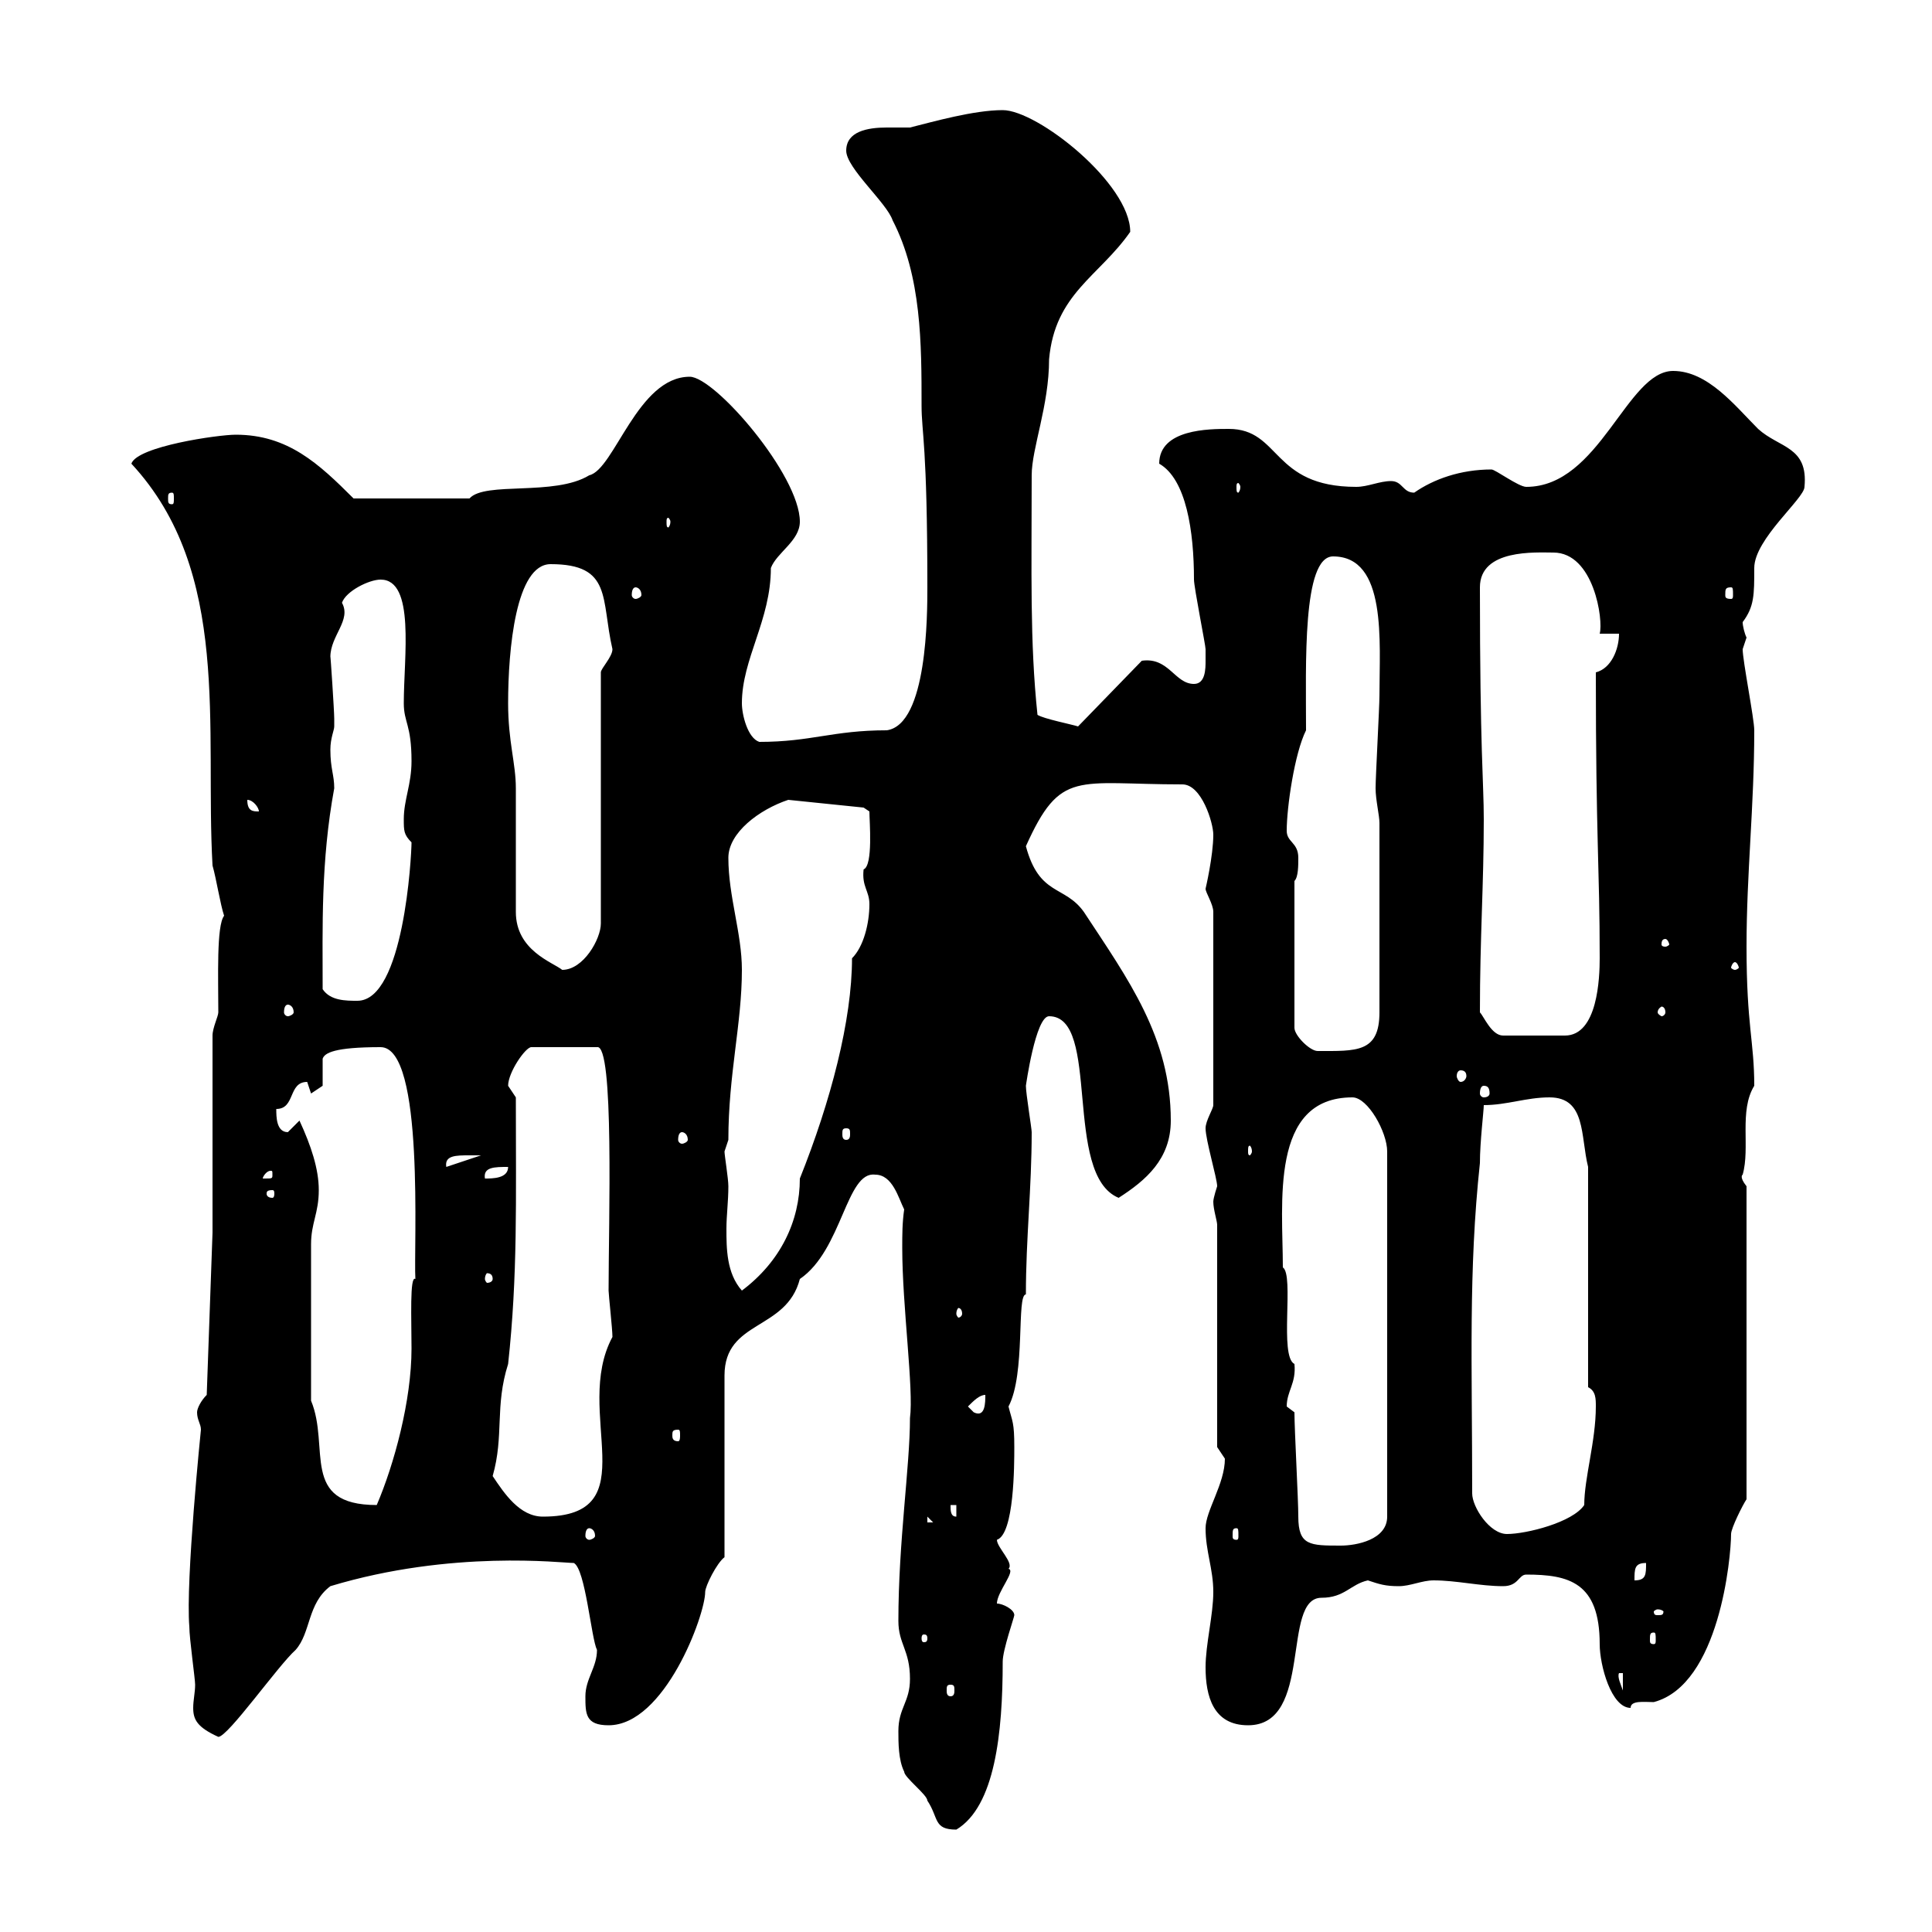 <svg xmlns="http://www.w3.org/2000/svg" xmlns:xlink="http://www.w3.org/1999/xlink" width="300" height="300"><path d="M139.50 268.80C139.50 270.60 139.50 273.30 140.40 275.10C140.40 276 144 278.70 144 279.60C145.80 282.30 144.90 284.10 148.50 284.10C154.50 280.50 155.70 269.10 155.70 258C155.70 256.20 157.50 251.10 157.50 250.80C157.50 249.90 155.70 249 154.80 249C154.80 247.20 157.80 243.90 156.60 243.60C157.50 242.70 154.80 240.30 154.80 239.10C157.50 238.20 157.50 227.40 157.50 224.70C157.50 220.80 157.20 220.80 156.60 218.40C159.30 213.30 157.80 201 159.30 201C159.30 192.30 160.20 184.50 160.20 175.80C160.20 175.20 159.30 169.80 159.30 168.60C159.30 168.60 160.80 157.80 162.90 157.80C171 157.80 165 182.40 173.70 186C177.90 183.30 181.80 180 181.80 174C181.80 161.10 175.20 152.10 168.30 141.60C165.30 137.40 161.40 139.20 159.30 131.40C164.70 119.40 167.10 121.80 183.60 121.80C186.60 121.80 188.40 127.80 188.40 129.60C188.40 132.90 187.20 138 187.20 138C187.20 138.60 188.40 140.40 188.40 141.60L188.40 171.60C188.40 172.20 187.20 174 187.20 175.20C187.20 177 189 183 189 184.20C189 184.20 188.40 186 188.40 186.60C188.40 187.80 189 189.60 189 190.20L189 224.70C189 224.70 190.20 226.50 190.20 226.50C190.20 230.40 187.20 234.60 187.20 237.30C187.20 240.90 188.40 243.60 188.40 247.20C188.40 250.80 187.20 255.30 187.20 258.90C187.20 263.40 188.40 267.90 193.80 267.90C204 267.90 198.90 248.10 205.20 248.10C208.80 248.10 209.70 246 212.40 245.40C214.20 246 215.10 246.30 217.20 246.30C219 246.30 220.80 245.40 222.60 245.40C226.20 245.40 229.80 246.30 233.40 246.30C235.80 246.30 235.80 244.50 237 244.50C243.60 244.50 248.40 245.70 248.40 255.30C248.40 258.60 250.20 265.20 253.20 265.20C253.20 264 255.30 264.30 256.80 264.30C267 261.60 268.80 241.80 268.80 238.20C268.80 237.30 270.60 233.70 271.20 232.80L271.20 184.20C270 182.70 270.60 182.40 270.60 182.40C271.80 178.20 270 172.50 272.40 168.60C272.40 161.70 271.20 159.30 271.20 147C271.20 135.60 272.40 125.10 272.40 113.40C272.40 111.60 270.60 102.60 270.60 100.80C270.60 100.80 271.20 99 271.20 99C270.90 98.40 270.60 97.20 270.60 96.60C272.40 94.20 272.40 92.40 272.40 88.20C272.40 83.70 280.20 77.40 280.20 75.60C280.80 69.30 276.30 69.60 273 66.60C269.40 63 265.20 57.60 259.80 57.60C252.60 57.60 248.40 75.60 237 75.60C235.80 75.60 232.20 72.90 231.60 72.90C226.80 72.90 222.60 74.40 219.60 76.50C217.80 76.50 217.80 74.70 216 74.70C214.20 74.70 212.40 75.60 210.60 75.60C197.40 75.60 198.90 66.60 190.80 66.60C187.80 66.60 180 66.60 180 72C184.20 74.40 185.40 82.50 185.40 90C185.40 91.20 187.20 100.20 187.20 100.80C187.20 100.80 187.20 102 187.20 102.60C187.20 103.80 187.20 106.20 185.40 106.20C182.40 106.20 181.50 102 177.30 102.60L167.40 112.80C166.50 112.50 162 111.60 161.10 111C159.90 99.60 160.20 88.80 160.20 73.80C160.20 69.60 162.90 63 162.90 55.80C163.80 45.60 170.70 42.90 175.50 36C175.50 28.50 161.10 17.10 155.70 17.10C151.20 17.10 144.90 18.90 141.30 19.80C140.40 19.80 139.20 19.80 137.70 19.80C134.70 19.80 131.40 20.40 131.40 23.40C131.40 26.10 137.70 31.50 138.60 34.20C143.10 42.90 143.10 53.40 143.10 63C143.10 67.20 144 69 144 91.20C144 95.40 144 112.50 137.70 113.40C129.30 113.40 126 115.20 117.90 115.20C116.10 114.60 115.20 111 115.20 109.20C115.20 102.30 119.70 96.30 119.70 88.20C120.60 85.80 124.20 84 124.20 81C124.20 73.80 111 58.50 107.10 58.50C99 58.50 95.40 72.90 91.50 73.80C86.10 77.10 75.30 74.70 72.90 77.40L54.90 77.40C49.50 72 44.70 67.50 36.60 67.50C33.90 67.50 21.30 69.30 20.40 72C36 88.80 31.80 113.10 33 134.40C33.60 136.50 34.20 140.40 34.80 142.20C33.60 143.70 33.90 151.80 33.90 157.20C33.90 157.80 33 159.60 33 160.80L33 191.40L32.10 216.60C31.20 217.50 30.60 218.70 30.60 219.30C30.60 220.50 31.20 221.10 31.20 222C31.20 222 28.80 245.40 29.40 252.60C29.40 254.40 30.30 260.70 30.30 261.60C30.30 262.80 30 264 30 265.20C30 267 30.60 268.20 33.90 269.70C35.40 269.70 43.20 258.60 45.90 256.20C48.30 253.50 47.70 249 51.30 246.30C70.20 240.60 87.30 242.70 89.10 242.70C90.90 243.60 91.80 254.40 92.70 256.20C92.70 258.90 90.90 260.70 90.90 263.40C90.90 266.10 90.90 267.90 94.50 267.90C103.20 267.90 109.50 250.80 109.50 247.20C109.50 246.30 111.30 242.70 112.50 241.80L112.50 213.60C112.50 204.90 122.10 206.70 124.20 198.60C130.80 194.10 131.40 181.80 135.90 182.40C138.60 182.40 139.50 186 140.40 187.80C140.10 189.90 140.10 191.70 140.10 193.80C140.10 202.80 141.90 215.70 141.30 220.20C141.30 227.70 139.50 239.40 139.50 251.70C139.50 255.30 141.30 256.20 141.30 260.70C141.30 264.30 139.50 265.20 139.50 268.80ZM147.60 261.60C148.20 261.60 148.20 261.90 148.20 262.50C148.20 262.80 148.20 263.40 147.60 263.40C147 263.40 147 262.80 147 262.50C147 261.90 147 261.60 147.60 261.60ZM251.40 259.80L252 259.80L252 262.50C251.70 261.60 251.10 260.40 251.40 259.80ZM144 254.40C144 255 143.70 255 143.40 255C143.40 255 143.10 255 143.10 254.40C143.10 253.80 143.40 253.80 143.40 253.80C143.70 253.80 144 253.80 144 254.40ZM256.80 253.50C257.10 253.50 257.10 253.80 257.10 254.70C257.10 255 257.10 255.30 256.80 255.30C256.20 255.30 256.20 255 256.20 254.70C256.20 253.80 256.20 253.50 256.80 253.50ZM257.40 249.90C258 249.90 258.30 250.20 258.30 250.20C258.30 250.80 258 250.80 257.40 250.80C257.10 250.80 256.80 250.80 256.80 250.20C256.80 250.20 257.10 249.90 257.40 249.90ZM255.60 242.70C255.60 244.50 255.60 245.40 253.80 245.40C253.80 243.60 253.80 242.70 255.60 242.70ZM201 219.30C201 219.30 199.80 218.40 199.80 218.40C199.80 216 201.30 214.80 201 211.80C198.60 210.60 201 198 199.20 196.80C199.20 186.90 197.10 170.40 210 170.40C212.40 170.40 215.40 175.80 215.40 178.80L215.40 235.50C215.40 239.10 210.60 240 208.20 240C203.40 240 201.60 240 201.60 235.50C201.60 232.80 201 222 201 219.30ZM91.50 237.30C91.80 237.30 92.40 237.60 92.40 238.50C92.40 238.80 91.80 239.10 91.50 239.10C91.20 239.10 90.90 238.80 90.90 238.50C90.90 237.60 91.20 237.30 91.50 237.30ZM192 237.30C192.30 237.30 192.30 237.60 192.30 238.50C192.30 238.80 192.30 239.10 192 239.10C191.40 239.10 191.40 238.80 191.40 238.50C191.40 237.60 191.40 237.30 192 237.30ZM228.60 231.90C228.60 211.80 228 197.40 229.80 180.60C229.80 177.30 230.40 172.50 230.40 171.60C234 171.60 237 170.40 240.60 170.40C246.30 170.40 245.40 176.40 246.60 181.20L246.60 215.40C247.80 216 247.80 217.20 247.80 218.40C247.80 223.80 246 229.50 246 233.70C244.20 236.40 237 238.20 234 238.20C231.30 238.20 228.60 234 228.60 231.90ZM144 235.50L144.90 236.40L144 236.40ZM76.50 229.20C78.30 222.90 76.80 218.40 78.90 211.80C80.40 198 80.10 186.60 80.10 170.40C80.10 170.40 78.90 168.60 78.90 168.60C78.90 166.50 81.60 162.60 82.50 162.60L92.70 162.60C95.40 162 94.50 189.90 94.50 200.40C94.50 201 95.10 206.40 95.10 207.60C88.80 219.30 100.80 235.50 84.30 235.50C80.70 235.50 78.30 231.90 76.50 229.20ZM147.60 233.70L148.50 233.70L148.50 235.50C147.60 235.50 147.60 234.60 147.60 233.70ZM48.30 217.50C48.30 210 48.30 198 48.30 193.20C48.30 189.90 49.50 188.40 49.50 184.80C49.50 181.50 48.30 177.90 46.50 174C46.50 174 44.70 175.80 44.70 175.80C42.90 175.80 42.90 173.40 42.90 172.20C45.90 172.20 44.70 168 47.70 168C47.70 168 48.30 169.80 48.30 169.80C48.30 169.80 50.10 168.60 50.10 168.60L50.10 164.40C50.40 163.50 51.90 162.60 59.10 162.60C66 162.60 64.20 193.80 64.50 198.60C63.60 198 63.90 204.90 63.90 209.40C63.90 217.50 61.20 227.40 58.50 233.70C46.50 233.70 51.30 224.70 48.30 217.50ZM105.30 222C105.60 222 105.60 222.30 105.60 222.90C105.60 223.20 105.60 223.80 105.30 223.80C104.40 223.80 104.40 223.20 104.40 222.90C104.40 222.30 104.40 222 105.30 222ZM150.30 218.40C151.20 217.50 152.10 216.60 153 216.60C153 217.80 153 220.20 151.20 219.30C151.20 219.30 150.30 218.40 150.30 218.40ZM149.40 204C149.40 204.30 149.10 204.60 148.80 204.60C148.80 204.60 148.50 204.30 148.50 204C148.50 203.40 148.80 203.10 148.80 203.10C149.10 203.10 149.40 203.40 149.40 204ZM112.50 178.80C112.50 178.80 113.10 177 113.10 177C113.10 166.80 115.20 159 115.20 150.60C115.20 144.90 113.10 139.20 113.10 133.20C113.10 129.30 117.90 125.70 122.40 124.20L134.10 125.40L135 126C135 127.50 135.60 134.40 134.10 135C133.80 137.70 135 138.30 135 140.40C135 143.40 134.10 147 132.30 148.80C132.30 158.40 129 171 124.20 183C124.20 189.60 121.20 195.90 115.20 200.40C112.80 197.70 112.80 193.80 112.80 190.80C112.80 188.70 113.10 186.60 113.10 184.20C113.10 183 112.50 179.40 112.50 178.80ZM76.50 198.60C76.50 198.90 76.20 199.20 75.60 199.20C75.60 199.20 75.30 198.90 75.30 198.60C75.30 198 75.60 197.70 75.60 197.70C76.20 197.70 76.50 198 76.50 198.60ZM42.30 184.80C42.60 184.80 42.60 185.10 42.60 185.40C42.60 185.40 42.60 186 42.30 186C41.40 186 41.40 185.40 41.40 185.40C41.40 185.10 41.40 184.80 42.30 184.80ZM42.30 182.40C42.30 183 42.30 183 41.10 183C40.80 183 40.80 183 40.80 183C40.80 182.70 41.40 181.80 42 181.80C42.30 181.80 42.30 181.80 42.30 182.40ZM78.90 181.20C78.90 183 76.50 183 75.30 183C75 181.20 76.80 181.20 78.90 181.20ZM72.90 179.40C72.90 179.40 74.70 179.40 74.70 179.40L69.30 181.20C69 179.40 70.80 179.40 72.90 179.40ZM194.40 178.80C194.40 179.10 194.10 179.40 194.10 179.40C193.80 179.40 193.80 179.10 193.80 178.80C193.80 178.20 193.80 177.90 194.10 177.90C194.10 177.90 194.40 178.20 194.40 178.80ZM105.90 175.80C106.20 175.80 106.80 176.10 106.80 177C106.80 177.30 106.20 177.60 105.90 177.60C105.60 177.60 105.30 177.30 105.30 177C105.30 176.10 105.60 175.80 105.90 175.80ZM131.40 175.20C132 175.20 132 175.50 132 176.10C132 176.40 132 177 131.40 177C130.80 177 130.80 176.40 130.80 176.10C130.80 175.50 130.80 175.20 131.40 175.20ZM230.40 168.60C231 168.60 231.30 168.90 231.30 169.80C231.30 170.10 231 170.40 230.40 170.40C230.10 170.40 229.80 170.10 229.80 169.80C229.80 168.90 230.10 168.60 230.40 168.60ZM226.80 166.20C227.40 166.20 227.70 166.50 227.70 167.10C227.70 167.40 227.40 168 226.80 168C226.50 168 226.20 167.40 226.20 167.10C226.20 166.50 226.50 166.20 226.80 166.20ZM201 136.80C201.60 136.20 201.60 134.40 201.60 133.20C201.60 130.80 199.80 130.80 199.80 129C199.80 125.40 201 117 202.80 113.40C202.80 103.20 202.20 86.40 207 86.40C215.40 86.40 214.20 99.60 214.20 108C214.20 109.80 213.60 120.60 213.60 122.40C213.60 124.20 214.20 126.60 214.20 127.80L214.20 157.20C214.20 163.50 210.60 163.20 204.60 163.20C203.40 163.20 201 160.80 201 159.60ZM229.80 157.20C229.80 145.50 230.40 137.40 230.40 127.20C230.40 121.50 229.80 116.70 229.80 91.20C229.80 85.20 238.50 85.80 241.20 85.80C247.50 85.80 249 96.30 248.40 98.40L251.40 98.40C251.40 100.80 250.20 103.80 247.80 104.40C247.80 130.80 248.40 134.40 248.40 148.80C248.40 151.80 248.10 160.80 243 160.80L233.40 160.80C231.60 160.80 230.40 157.80 229.80 157.20ZM44.70 156C45 156 45.60 156.30 45.60 157.20C45.60 157.50 45 157.80 44.70 157.80C44.40 157.80 44.10 157.50 44.10 157.20C44.10 156.30 44.40 156 44.70 156ZM258.60 157.20C258.60 157.50 258.30 157.80 258 157.80C258 157.80 257.40 157.50 257.40 157.20C257.40 156.60 258 156.30 258 156.30C258.30 156.30 258.60 156.60 258.60 157.20ZM50.10 153.60C50.10 144 49.80 133.80 51.90 122.40C51.90 120.30 51.30 119.40 51.30 116.40C51.30 114.60 51.90 113.40 51.90 112.80C51.90 111.60 51.90 111.60 51.90 111.60C51.90 110.40 51.30 101.40 51.30 102C51.30 98.70 54.60 96.30 53.10 93.60C53.70 91.80 57.30 90 59.10 90C64.50 90 62.70 102 62.70 109.20C62.70 112.20 63.90 112.50 63.90 118.20C63.90 121.80 62.70 124.20 62.70 127.20C62.70 129 62.70 129.60 63.90 130.80C63.90 132.90 62.70 155.40 55.50 155.40C53.70 155.40 51.30 155.40 50.10 153.60ZM78.90 109.20C78.90 100.80 80.10 87.60 85.50 87.60C95.10 87.60 93.30 93 95.10 100.80C95.10 102 93.30 103.80 93.30 104.40L93.30 143.40C93.30 145.80 90.60 150.60 87.30 150.60C85.80 149.40 80.10 147.60 80.10 141.60C80.10 139.80 80.10 124.20 80.10 122.40C80.10 118.50 78.90 115.20 78.90 109.20ZM269.40 149.40C269.70 149.40 270 150 270 150.30C270 150.30 269.70 150.60 269.40 150.60C269.10 150.60 268.80 150.30 268.80 150.30C268.80 150 269.10 149.40 269.40 149.40ZM258.60 145.80C258.90 145.80 259.20 146.40 259.20 146.70C259.20 146.70 258.90 147 258.60 147C258 147 258 146.70 258 146.70C258 146.40 258 145.80 258.60 145.80ZM38.40 124.20C39.30 124.20 40.20 125.40 40.20 126C39.30 126 38.40 126 38.40 124.20ZM98.70 91.20C99 91.20 99.60 91.50 99.60 92.40C99.60 92.70 99 93 98.70 93C98.40 93 98.10 92.70 98.10 92.40C98.10 91.50 98.40 91.20 98.70 91.20ZM268.80 91.20C269.10 91.20 269.10 91.50 269.10 92.40C269.10 92.70 269.10 93 268.80 93C267.90 93 267.90 92.70 267.90 92.40C267.90 91.50 267.90 91.20 268.80 91.20ZM104.10 81C104.10 81.60 103.80 81.90 103.80 81.90C103.50 81.90 103.50 81.60 103.50 81C103.50 80.70 103.50 80.40 103.80 80.40C103.80 80.40 104.10 80.70 104.10 81ZM26.70 76.50C27 76.50 27 76.80 27 77.40C27 78 27 78.30 26.70 78.30C26.10 78.30 26.10 78 26.10 77.40C26.10 76.80 26.10 76.50 26.70 76.50ZM192.60 75.60C192.60 76.20 192.30 76.50 192.30 76.50C192 76.50 192 76.20 192 75.60C192 75.30 192 75 192.30 75C192.30 75 192.60 75.30 192.60 75.60Z"/></svg>